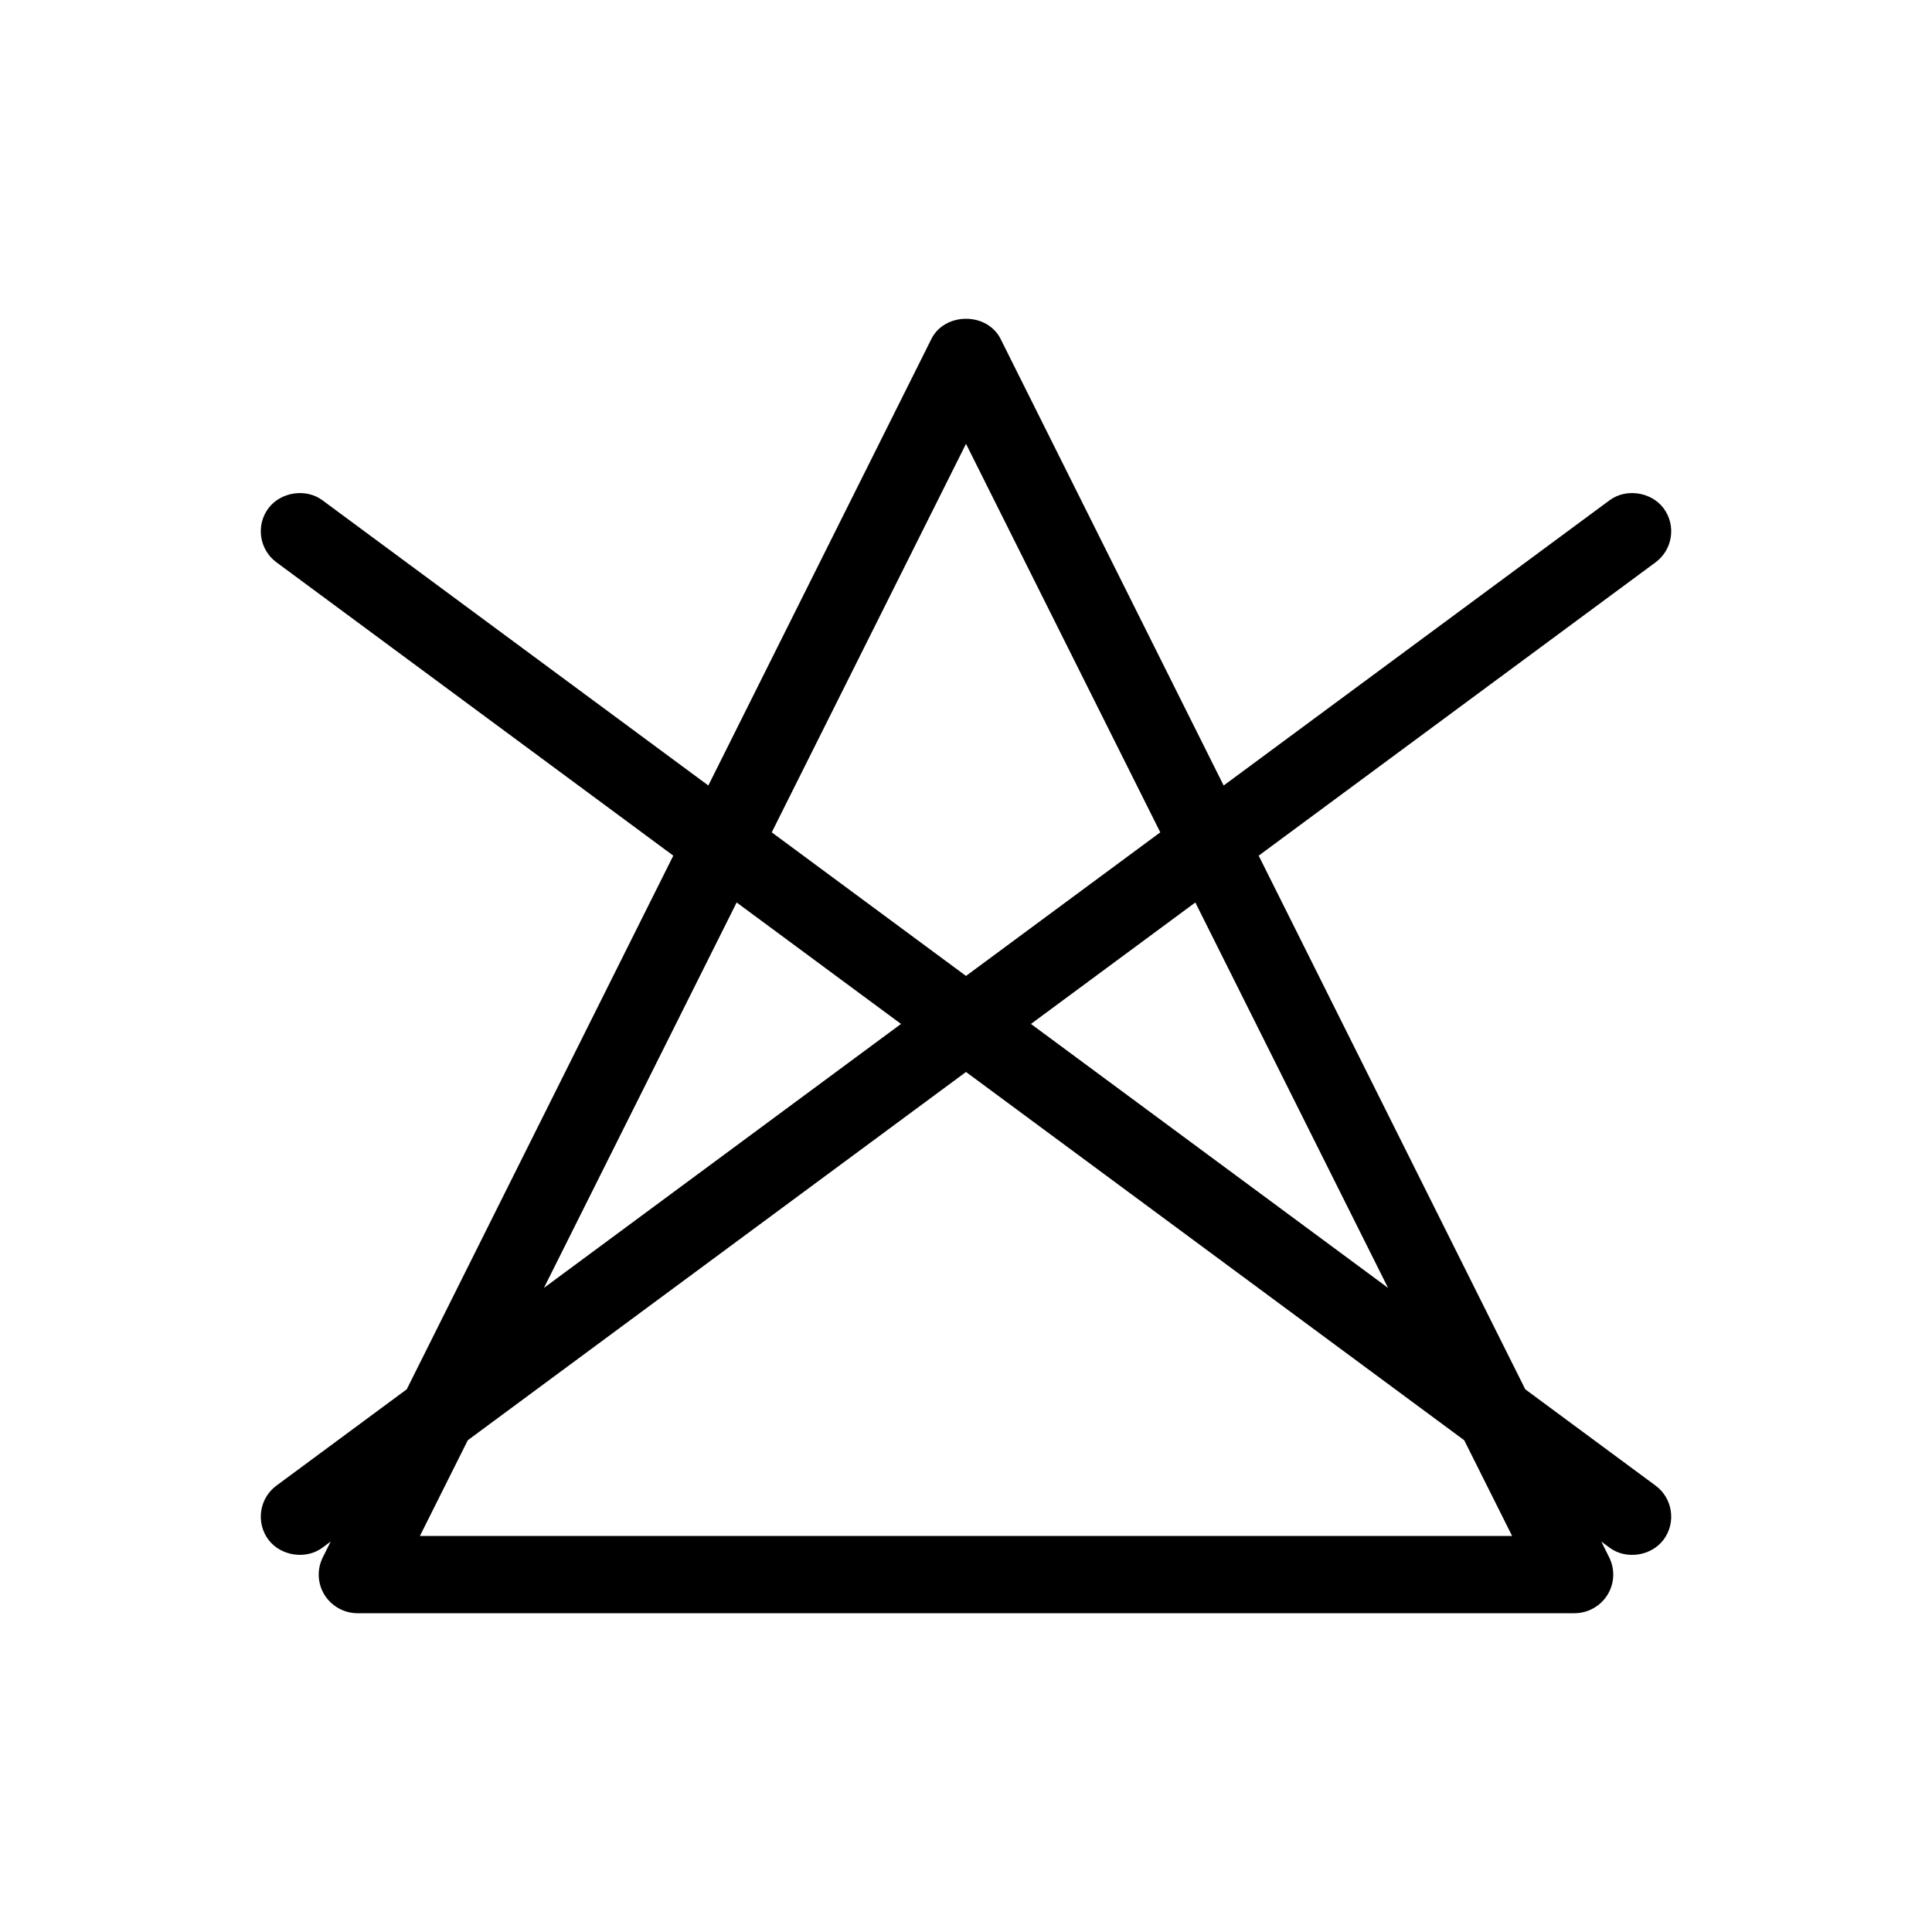 <?xml version="1.0" encoding="UTF-8"?> <svg xmlns="http://www.w3.org/2000/svg" xmlns:xlink="http://www.w3.org/1999/xlink" version="1.1" id="Capa_1" x="0px" y="0px" width="100px" height="100px" viewBox="0 0 100 100" xml:space="preserve"> <g> <g> <g> <path d="M85.391,77.294l-6.838-5.054L64.514,44.136l20.877-15.43c0.668-0.493,0.809-1.431,0.316-2.098 c-0.498-0.667-1.437-0.803-2.098-0.313L63.154,41.413l-11.812-23.65c-0.51-1.018-2.174-1.018-2.684,0L36.845,41.413 L16.391,26.294c-0.659-0.489-1.6-0.353-2.098,0.313c-0.492,0.667-0.352,1.605,0.316,2.098l20.875,15.43L21.447,72.24 l-6.837,5.054c-0.668,0.492-0.809,1.432-0.316,2.099C14.589,79.789,15.042,80,15.5,80c0.311,0,0.624-0.096,0.891-0.295 l2.105-1.556l-1.337,2.678c-0.232,0.465-0.208,1.018,0.064,1.46C17.498,82.729,17.981,83,18.5,83h63 c0.519,0,1.003-0.271,1.278-0.713c0.272-0.443,0.296-0.996,0.064-1.46l-1.338-2.678l2.104,1.556 C83.876,79.904,84.189,80,84.499,80c0.457,0,0.912-0.211,1.208-0.607C86.199,78.726,86.059,77.786,85.391,77.294z M73.226,68.303 L52.521,52.999l9.53-7.043L73.226,68.303z M50,21.854l10.69,21.38L50,51.136l-10.69-7.901L50,21.854z M37.948,45.956l9.53,7.043 L26.774,68.303L37.948,45.956z M20.926,80l2.893-5.784L50,54.863l26.182,19.353L79.074,80H20.926z"></path> <path d="M81.499,83.5h-63c-0.686,0-1.337-0.363-1.702-0.948c-0.367-0.596-0.399-1.323-0.087-1.948l0.407-0.814l-0.43,0.318 c-0.84,0.628-2.156,0.44-2.795-0.416c-0.319-0.432-0.45-0.96-0.371-1.488c0.08-0.528,0.361-0.994,0.792-1.312l6.74-4.982 L34.85,44.288L14.312,29.107c-0.43-0.317-0.711-0.783-0.791-1.311c-0.079-0.528,0.052-1.056,0.369-1.485 c0.638-0.854,1.949-1.049,2.798-0.418l19.975,14.764L48.211,17.54c0.321-0.642,1.007-1.04,1.789-1.04s1.468,0.398,1.789,1.04 l11.547,23.118l19.977-14.765c0.848-0.631,2.158-0.436,2.795,0.416c0.319,0.432,0.45,0.96,0.371,1.488 c-0.08,0.528-0.36,0.994-0.791,1.312l-20.539,15.18l13.798,27.621l6.741,4.982c0.431,0.317,0.711,0.783,0.791,1.312 c0.079,0.528-0.052,1.057-0.369,1.486c-0.64,0.857-1.947,1.051-2.8,0.417l-0.427-0.316l0.406,0.813 c0.312,0.624,0.279,1.352-0.086,1.945C82.838,83.137,82.186,83.5,81.499,83.5z M19.873,76.51l-2.267,4.541 c-0.154,0.309-0.138,0.682,0.042,0.974C17.83,82.317,18.157,82.5,18.5,82.5h63c0.344,0,0.671-0.183,0.854-0.478 c0.179-0.29,0.195-0.664,0.042-0.972l-2.27-4.542l3.78,2.794c0.429,0.32,1.081,0.219,1.401-0.209 c0.157-0.213,0.223-0.478,0.183-0.741c-0.039-0.265-0.18-0.497-0.396-0.656l-6.935-5.125l-14.28-28.588l21.215-15.68 c0.216-0.159,0.356-0.392,0.396-0.656c0.04-0.264-0.025-0.527-0.185-0.743c-0.317-0.426-0.969-0.528-1.397-0.208L62.973,42.169 L50.895,17.987C50.715,17.627,50.314,17.5,50,17.5s-0.715,0.128-0.895,0.487l-12.08,24.182L16.093,26.696 c-0.43-0.319-1.079-0.219-1.4,0.211c-0.157,0.213-0.223,0.477-0.183,0.74c0.04,0.264,0.18,0.497,0.396,0.656l21.214,15.68 L21.84,72.571l-6.934,5.125c-0.216,0.159-0.356,0.392-0.396,0.656c-0.04,0.264,0.026,0.528,0.185,0.743 c0.317,0.425,0.976,0.523,1.396,0.209L19.873,76.51z M79.883,80.5H20.117l3.308-6.615L50,54.241l26.575,19.644L79.883,80.5z M21.735,79.5h56.531l-2.478-4.953L50,55.485L24.212,74.547L21.735,79.5z M25.395,69.944L37.767,45.2l10.552,7.799L25.395,69.944 z M38.129,46.712l-9.975,19.949l18.482-13.662L38.129,46.712z M74.605,69.944L51.681,52.999L62.233,45.2L74.605,69.944z M53.362,52.999l18.483,13.662L61.87,46.712L53.362,52.999z M50,51.758l-11.326-8.371L50,20.736l11.325,22.65L50,51.758z M39.945,43.082L50,50.514l10.056-7.432L50,22.973L39.945,43.082z"></path> </g> </g> </g> </svg> 